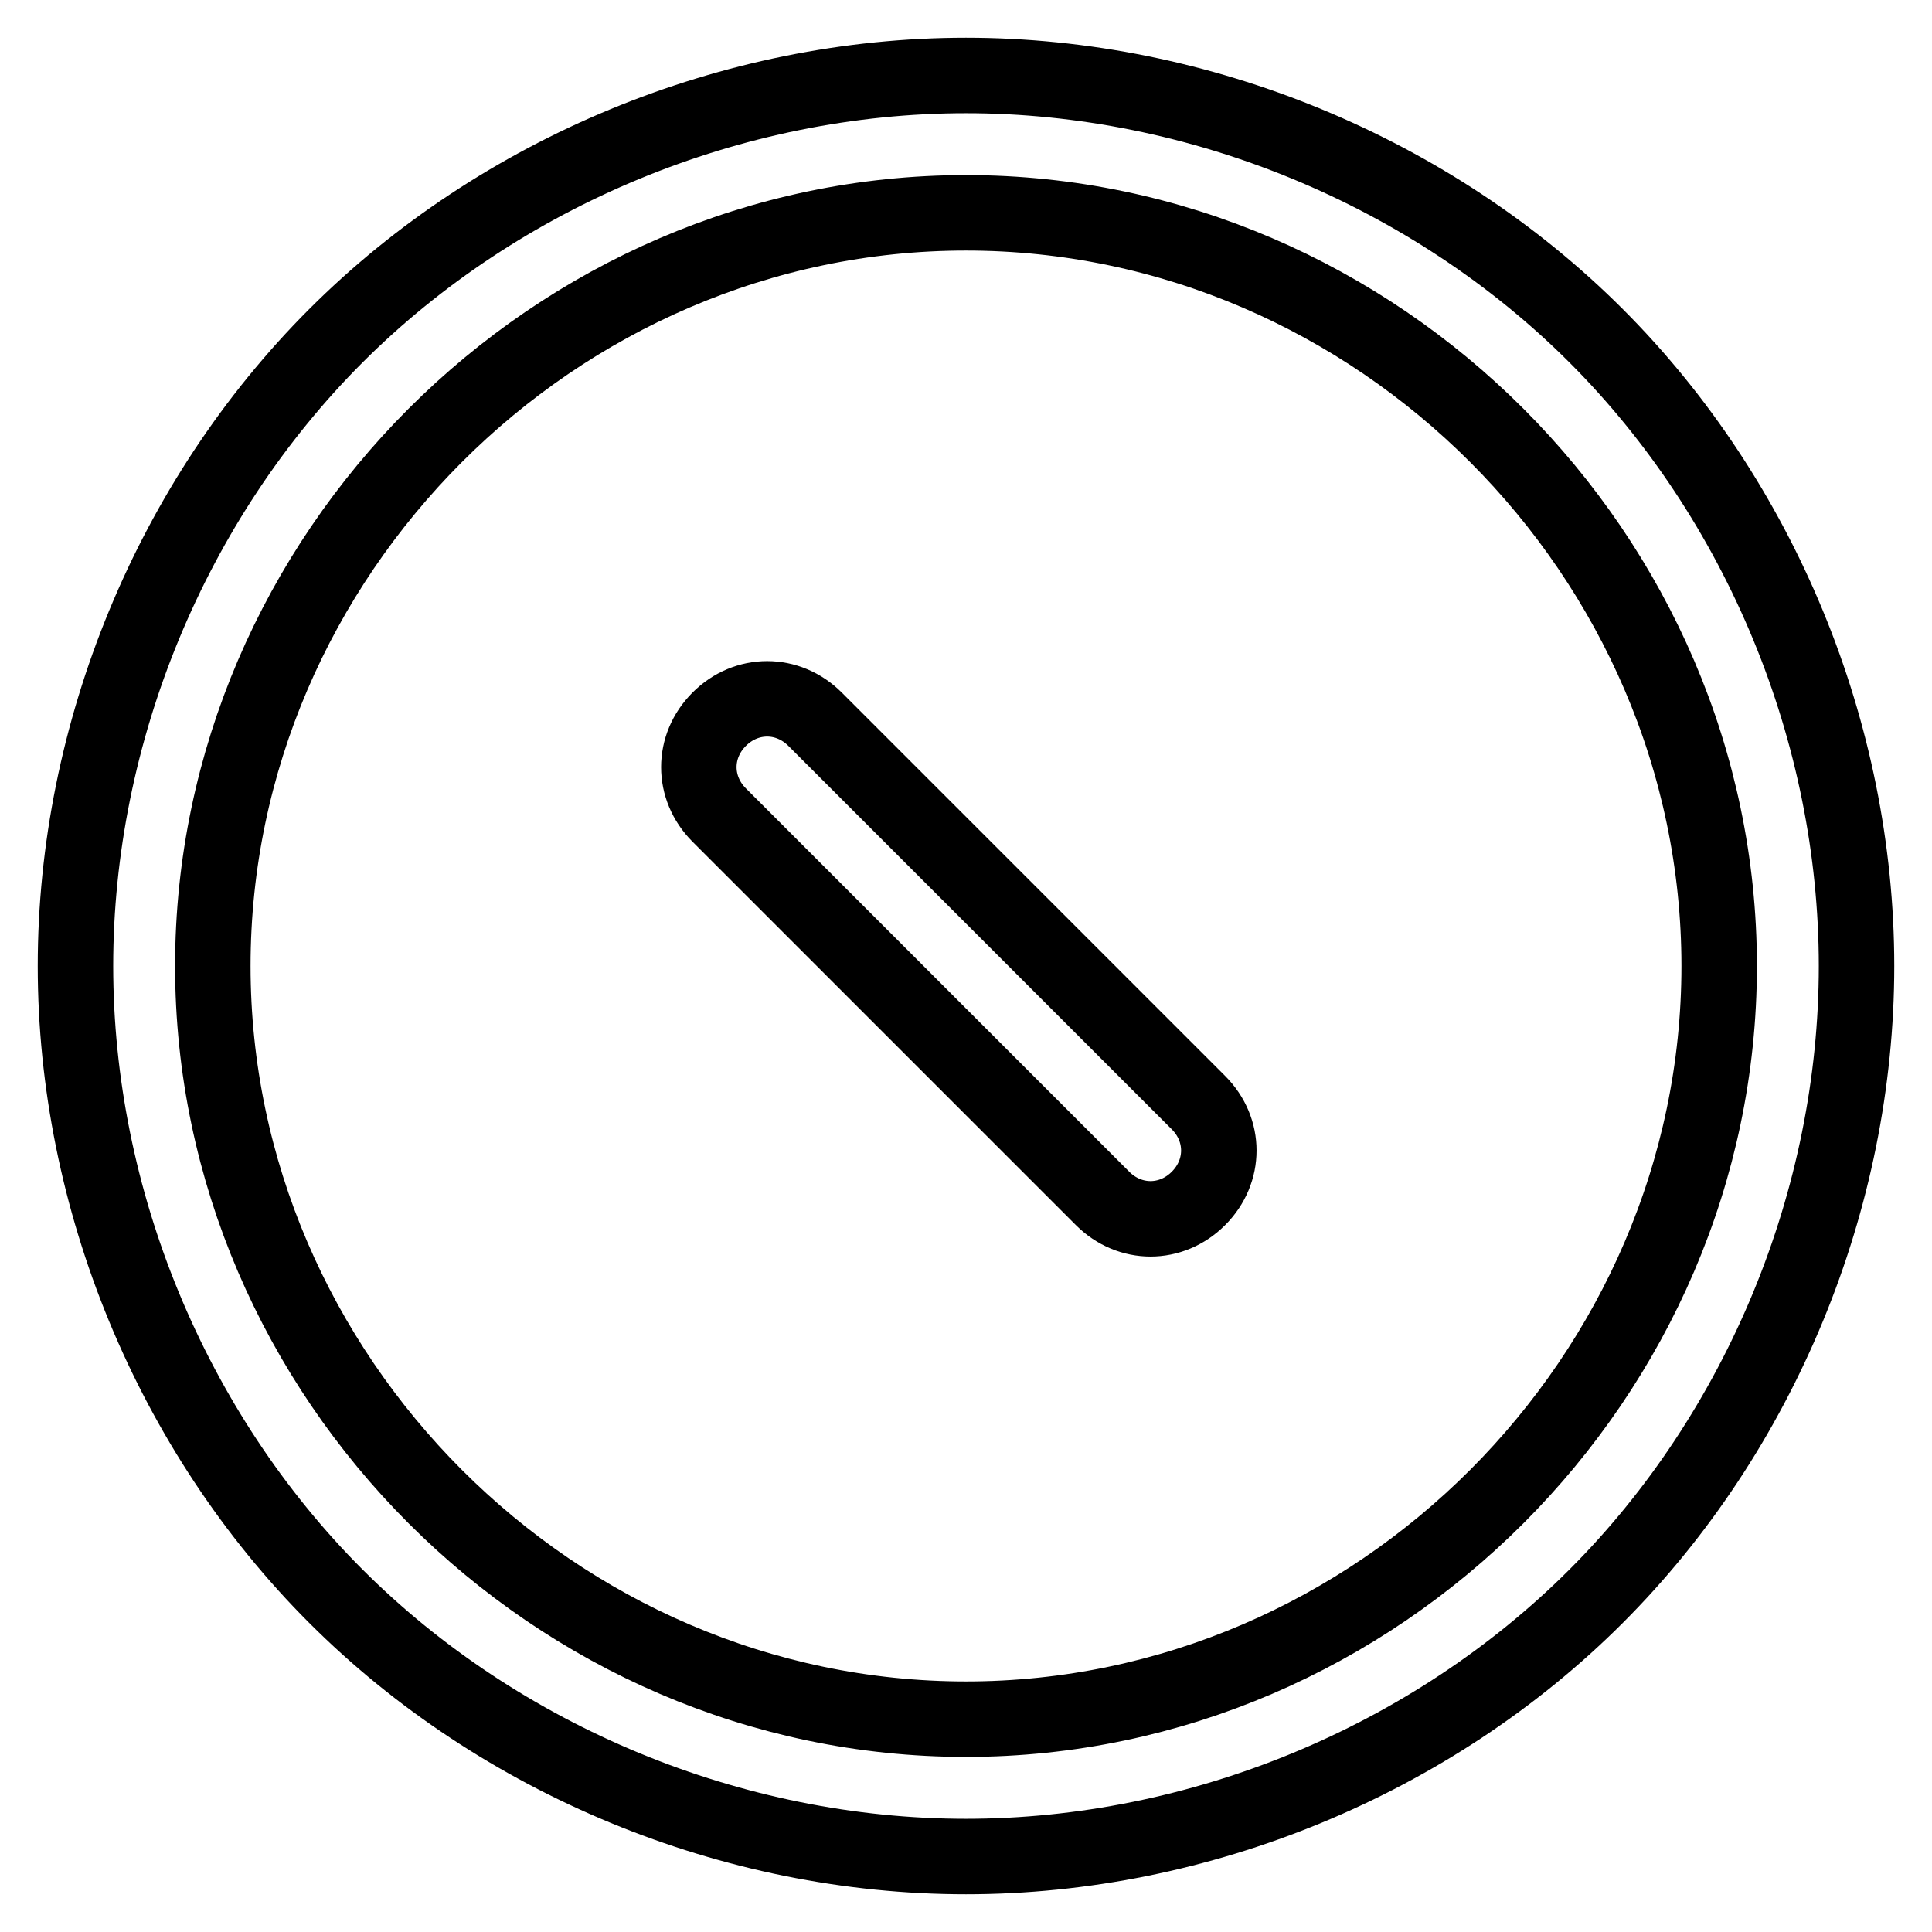 <?xml version="1.0" encoding="utf-8"?>
<!-- Svg Vector Icons : http://www.onlinewebfonts.com/icon -->
<!DOCTYPE svg PUBLIC "-//W3C//DTD SVG 1.1//EN" "http://www.w3.org/Graphics/SVG/1.1/DTD/svg11.dtd">
<svg version="1.1" xmlns="http://www.w3.org/2000/svg" xmlns:xlink="http://www.w3.org/1999/xlink" x="0px" y="0px" viewBox="0 0 256 256" enable-background="new 0 0 256 256" xml:space="preserve">
<g> <path stroke-width="10" fill-opacity="0" stroke="#000000"  d="M211.5,44.5C189.7,22.7,158.9,10,128,10c-30.9,0-61.7,12.7-83.5,34.5C22.7,66.3,10,97.1,10,128 c0,30.9,12.7,61.7,34.5,83.5C66.3,233.3,97.1,246,128,246c30.9,0,61.7-12.7,83.5-34.5c21.8-21.8,34.5-52.6,34.5-83.5 C246,97.1,233.3,66.3,211.5,44.5z M128,227.8c-54.5,0-99.8-45.4-99.8-99.8S73.5,28.2,128,28.2s99.8,45.4,99.8,99.8 S182.5,227.8,128,227.8z M108,95.3c-3.6-3.6-9.1-3.6-12.7,0c-3.6,3.6-3.6,9.1,0,12.7l50.8,50.8c3.6,3.6,9.1,3.6,12.7,0 c3.6-3.6,3.6-9.1,0-12.7L108,95.3z"/></g>
</svg>